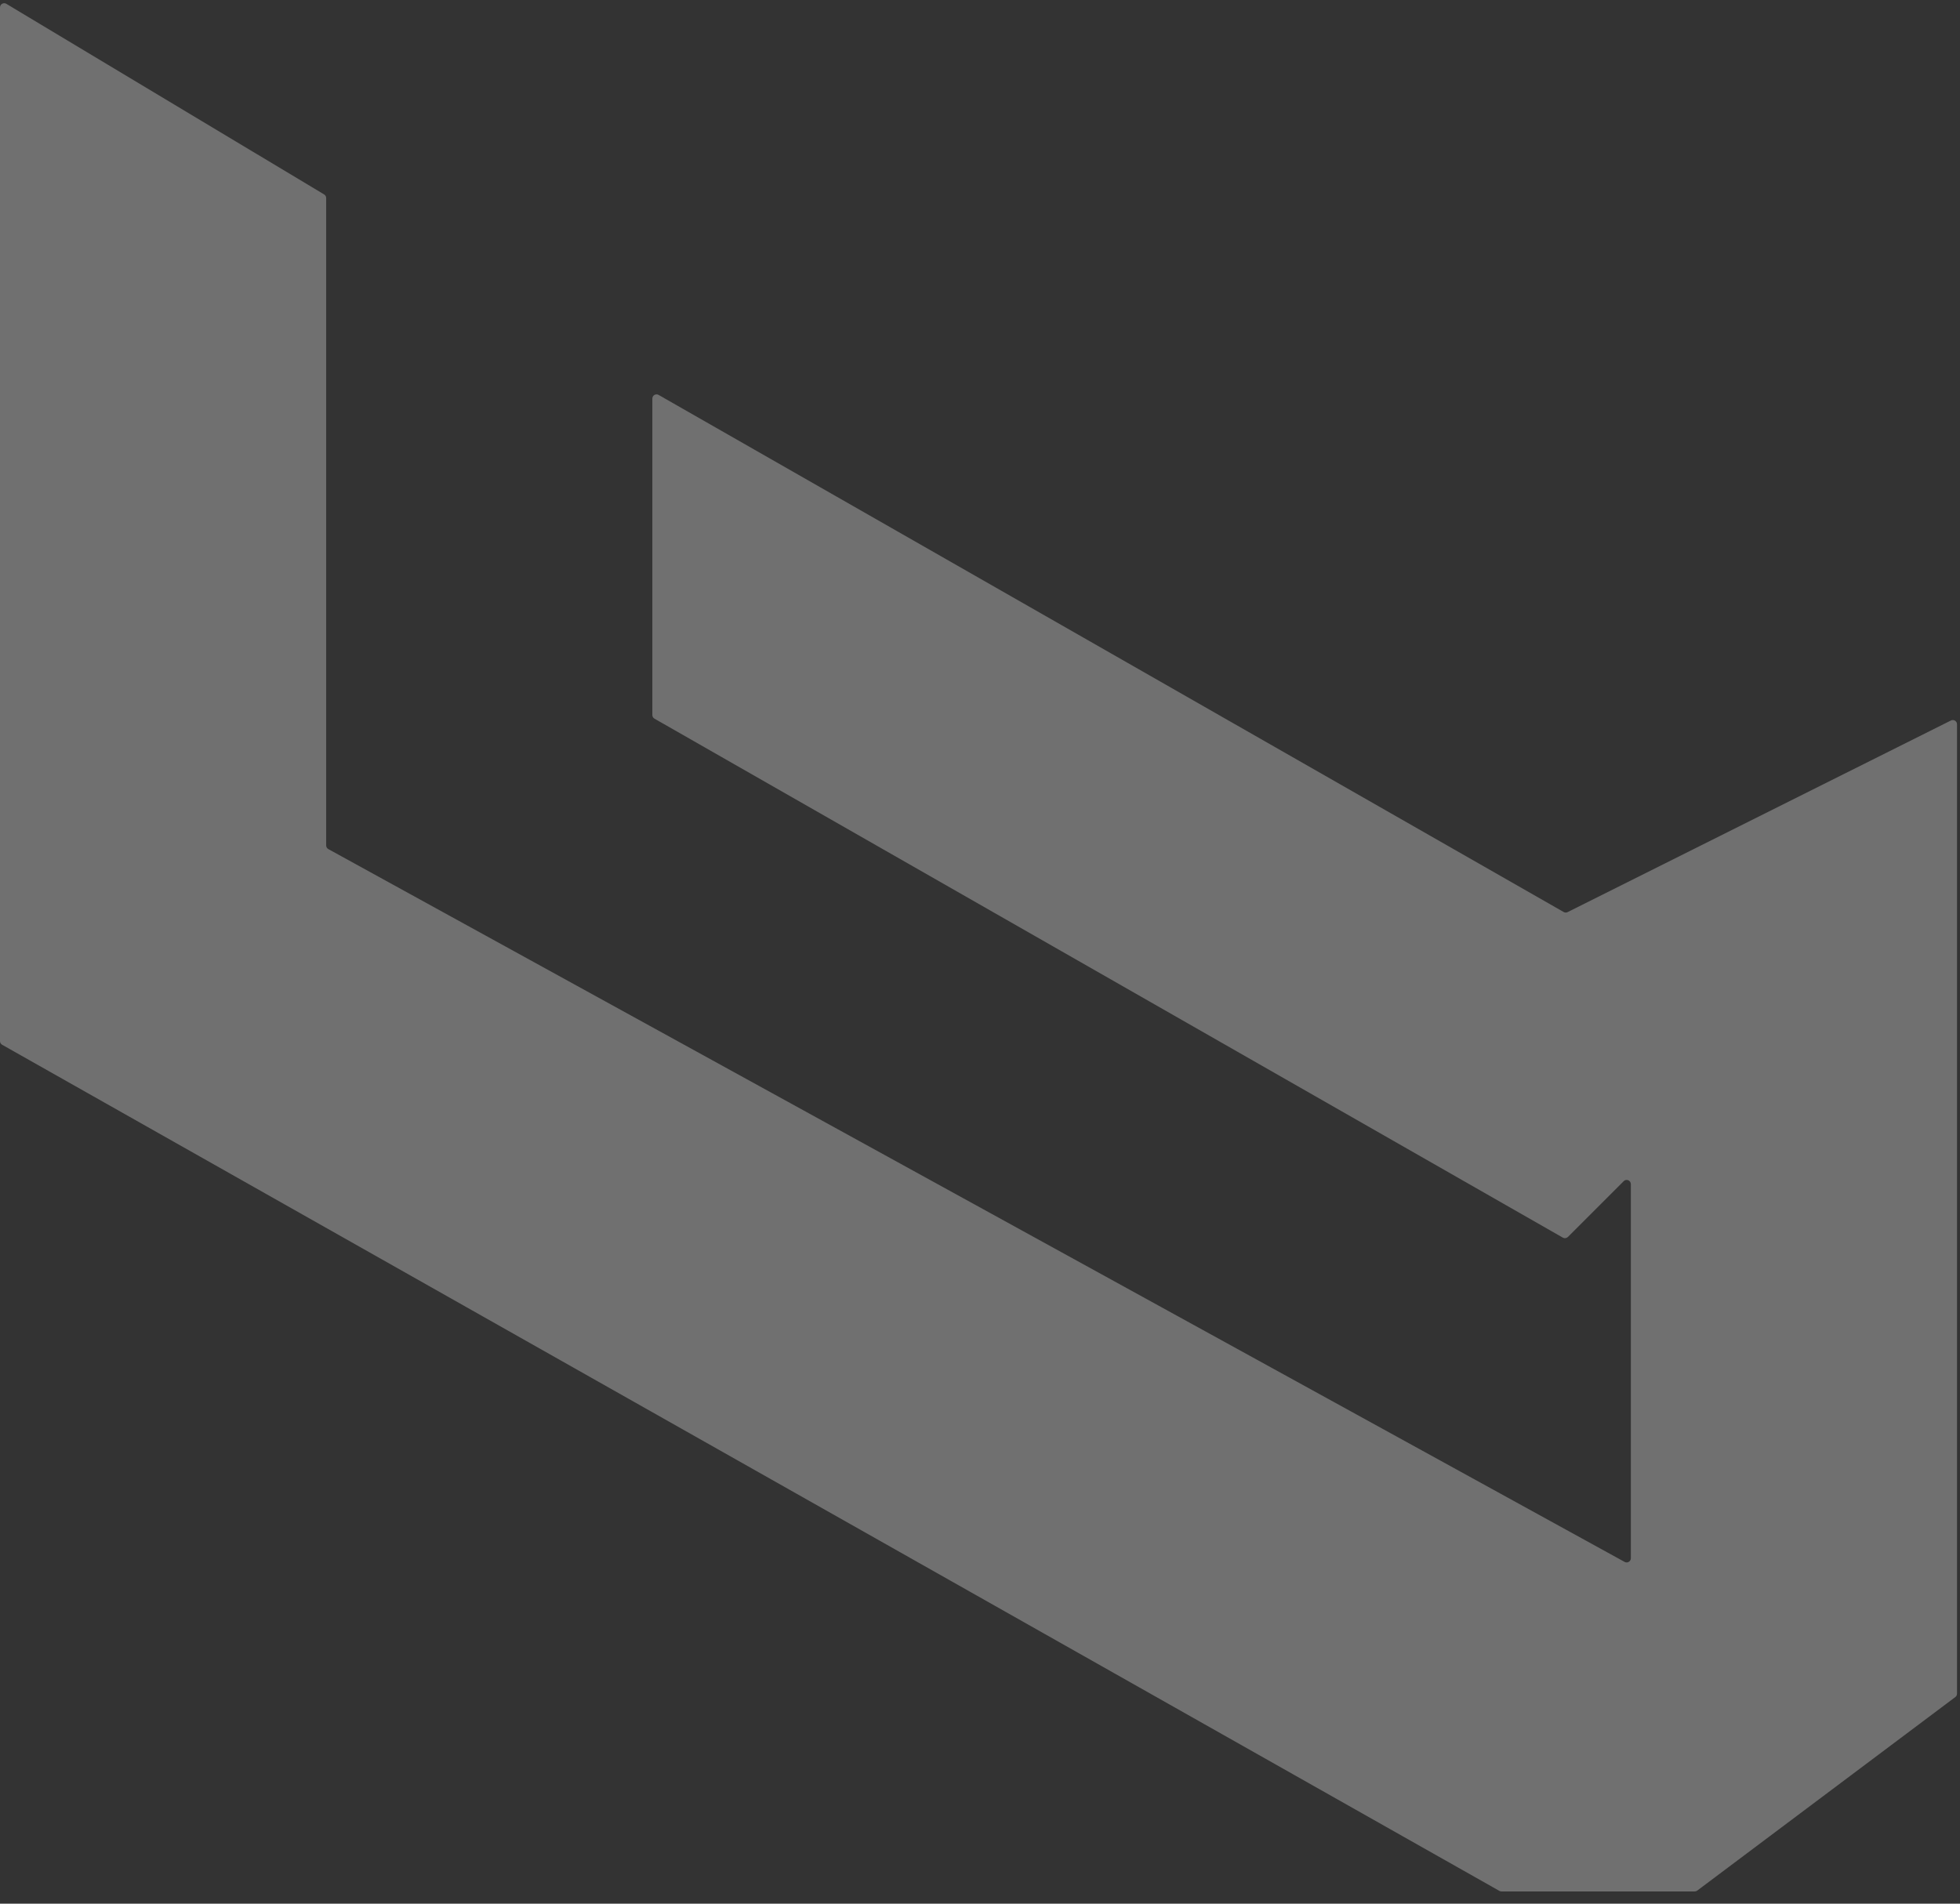 <?xml version="1.0" encoding="UTF-8"?> <svg xmlns="http://www.w3.org/2000/svg" width="140" height="136" viewBox="0 0 140 136" fill="none"><rect x="0" y="0" width="140" height="136" fill="#333333" stroke="none"/> <g style="mix-blend-mode:overlay"> <path d="M0 74.378V0.53C0 0.297 0.254 0.153 0.454 0.273L23.152 13.891C23.243 13.946 23.298 14.043 23.298 14.149V60.397C23.298 60.507 23.357 60.607 23.453 60.66L116.045 111.585C116.245 111.695 116.489 111.551 116.489 111.322V84.597C116.489 84.329 116.166 84.195 115.977 84.385L111.992 88.37C111.896 88.466 111.748 88.485 111.631 88.418L46.747 51.342C46.653 51.288 46.596 51.189 46.596 51.081V28.474C46.596 28.244 46.845 28.1 47.045 28.214L111.69 65.154C111.777 65.204 111.884 65.207 111.973 65.162L139.353 51.472C139.553 51.373 139.787 51.518 139.787 51.741V120.999C139.787 121.093 139.743 121.182 139.667 121.239L121.229 135.068C121.177 135.107 121.114 135.128 121.049 135.128H107.249C107.197 135.128 107.147 135.114 107.102 135.089L0.152 74.639C0.058 74.586 0 74.486 0 74.378Z" fill="white" fill-opacity="0.3"></path> </g> </svg> 